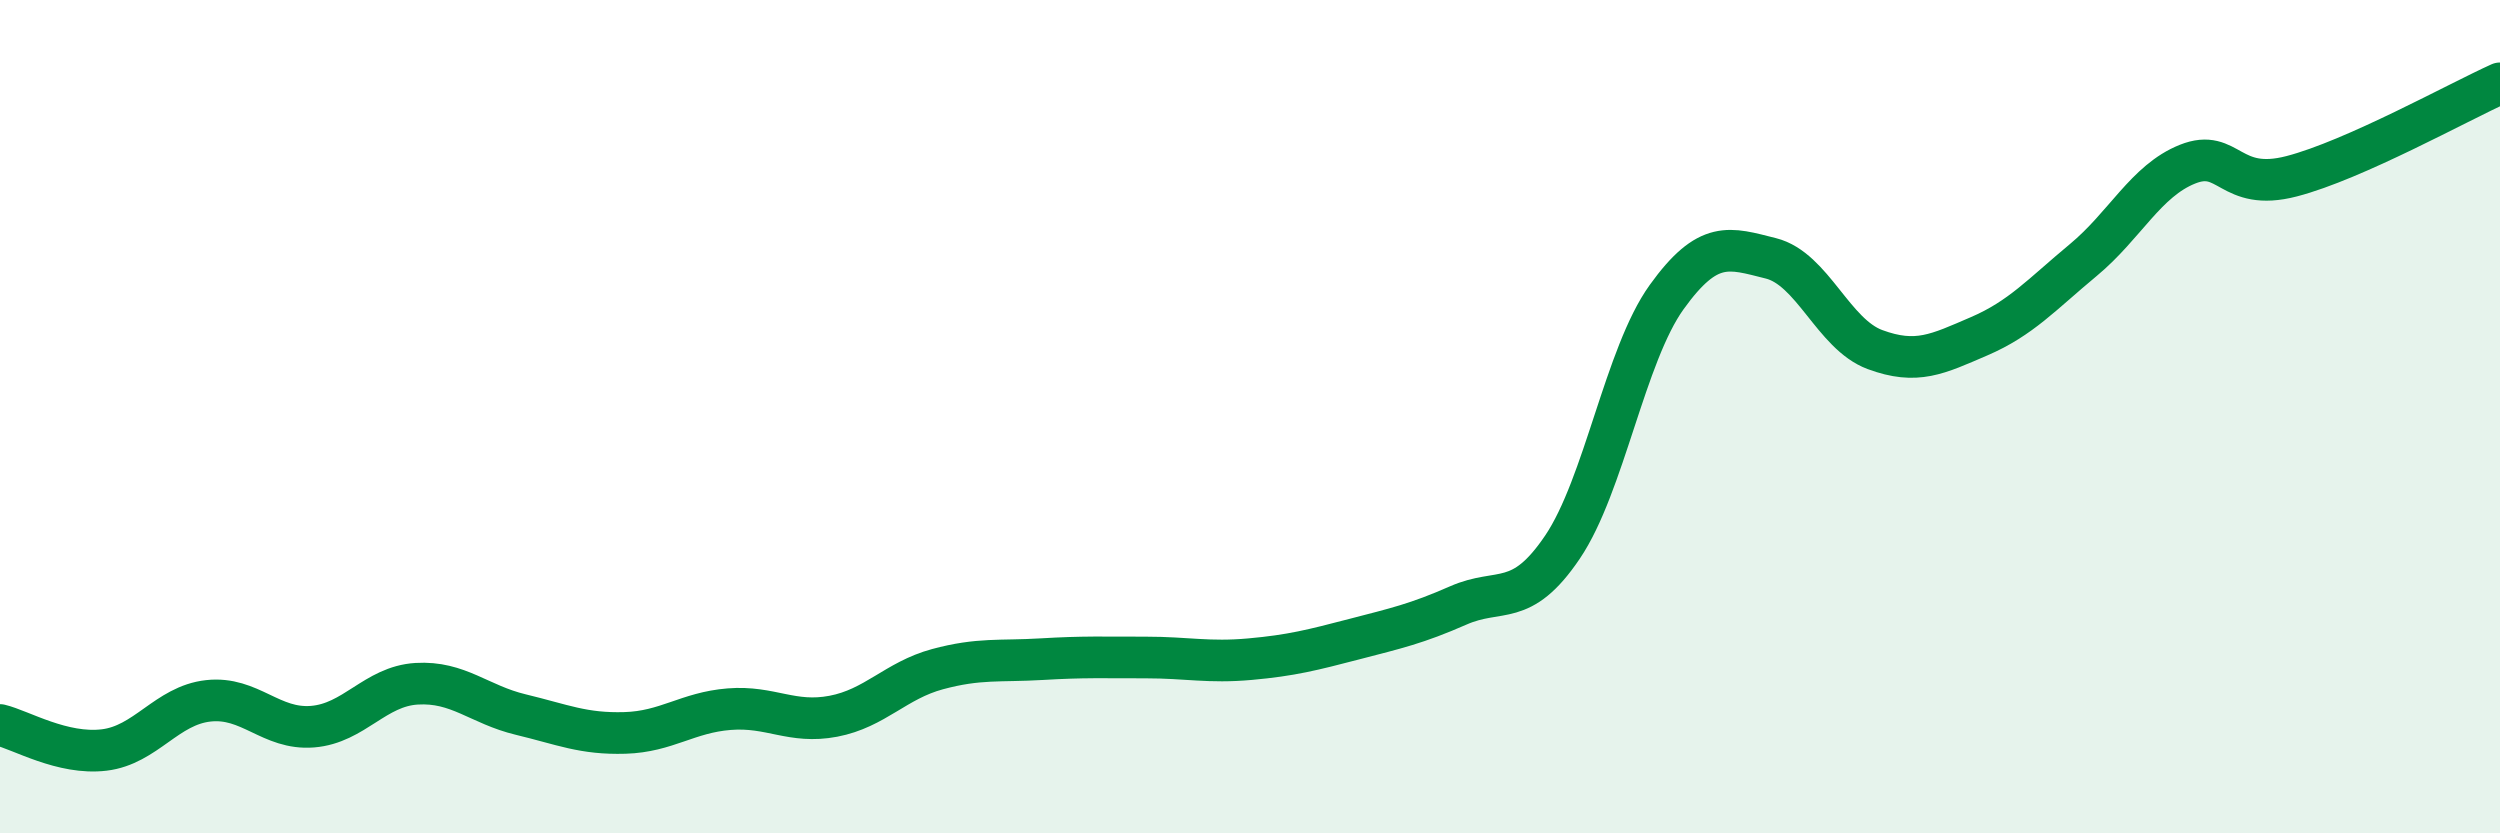 
    <svg width="60" height="20" viewBox="0 0 60 20" xmlns="http://www.w3.org/2000/svg">
      <path
        d="M 0,17.4 C 0.5,17.52 1.5,18.12 2.5,18 C 3.5,17.88 4,16.93 5,16.82 C 6,16.71 6.5,17.52 7.5,17.44 C 8.5,17.36 9,16.47 10,16.41 C 11,16.35 11.5,16.91 12.5,17.15 C 13.5,17.39 14,17.62 15,17.59 C 16,17.56 16.5,17.1 17.5,17.02 C 18.5,16.94 19,17.38 20,17.19 C 21,17 21.5,16.33 22.5,16.06 C 23.5,15.79 24,15.88 25,15.82 C 26,15.76 26.5,15.78 27.5,15.78 C 28.5,15.78 29,15.91 30,15.82 C 31,15.73 31.5,15.6 32.5,15.34 C 33.5,15.08 34,14.97 35,14.53 C 36,14.09 36.5,14.61 37.5,13.13 C 38.5,11.65 39,8.52 40,7.13 C 41,5.74 41.5,5.95 42.5,6.2 C 43.5,6.45 44,8.02 45,8.39 C 46,8.76 46.5,8.5 47.5,8.07 C 48.5,7.64 49,7.07 50,6.24 C 51,5.41 51.5,4.34 52.5,3.94 C 53.5,3.54 53.5,4.62 55,4.23 C 56.5,3.84 59,2.45 60,2L60 20L0 20Z"
        fill="#008740"
        opacity="0.1"
        stroke-linecap="round"
        stroke-linejoin="round"
      />
      <path
        d="M 0,17.4 C 0.5,17.52 1.5,18.12 2.5,18 C 3.5,17.88 4,16.93 5,16.82 C 6,16.71 6.5,17.52 7.5,17.44 C 8.5,17.36 9,16.47 10,16.41 C 11,16.35 11.5,16.91 12.5,17.15 C 13.5,17.39 14,17.62 15,17.59 C 16,17.56 16.5,17.1 17.5,17.02 C 18.5,16.94 19,17.38 20,17.19 C 21,17 21.5,16.33 22.5,16.06 C 23.5,15.79 24,15.88 25,15.82 C 26,15.76 26.5,15.78 27.5,15.78 C 28.5,15.78 29,15.91 30,15.82 C 31,15.73 31.5,15.6 32.5,15.34 C 33.5,15.08 34,14.97 35,14.53 C 36,14.09 36.5,14.61 37.5,13.13 C 38.5,11.65 39,8.52 40,7.13 C 41,5.74 41.5,5.95 42.5,6.2 C 43.5,6.45 44,8.02 45,8.39 C 46,8.76 46.5,8.5 47.5,8.07 C 48.5,7.64 49,7.07 50,6.24 C 51,5.41 51.5,4.34 52.5,3.94 C 53.5,3.54 53.5,4.62 55,4.23 C 56.5,3.84 59,2.45 60,2"
        stroke="#008740"
        stroke-width="1"
        fill="none"
        stroke-linecap="round"
        stroke-linejoin="round"
      />
    </svg>
  